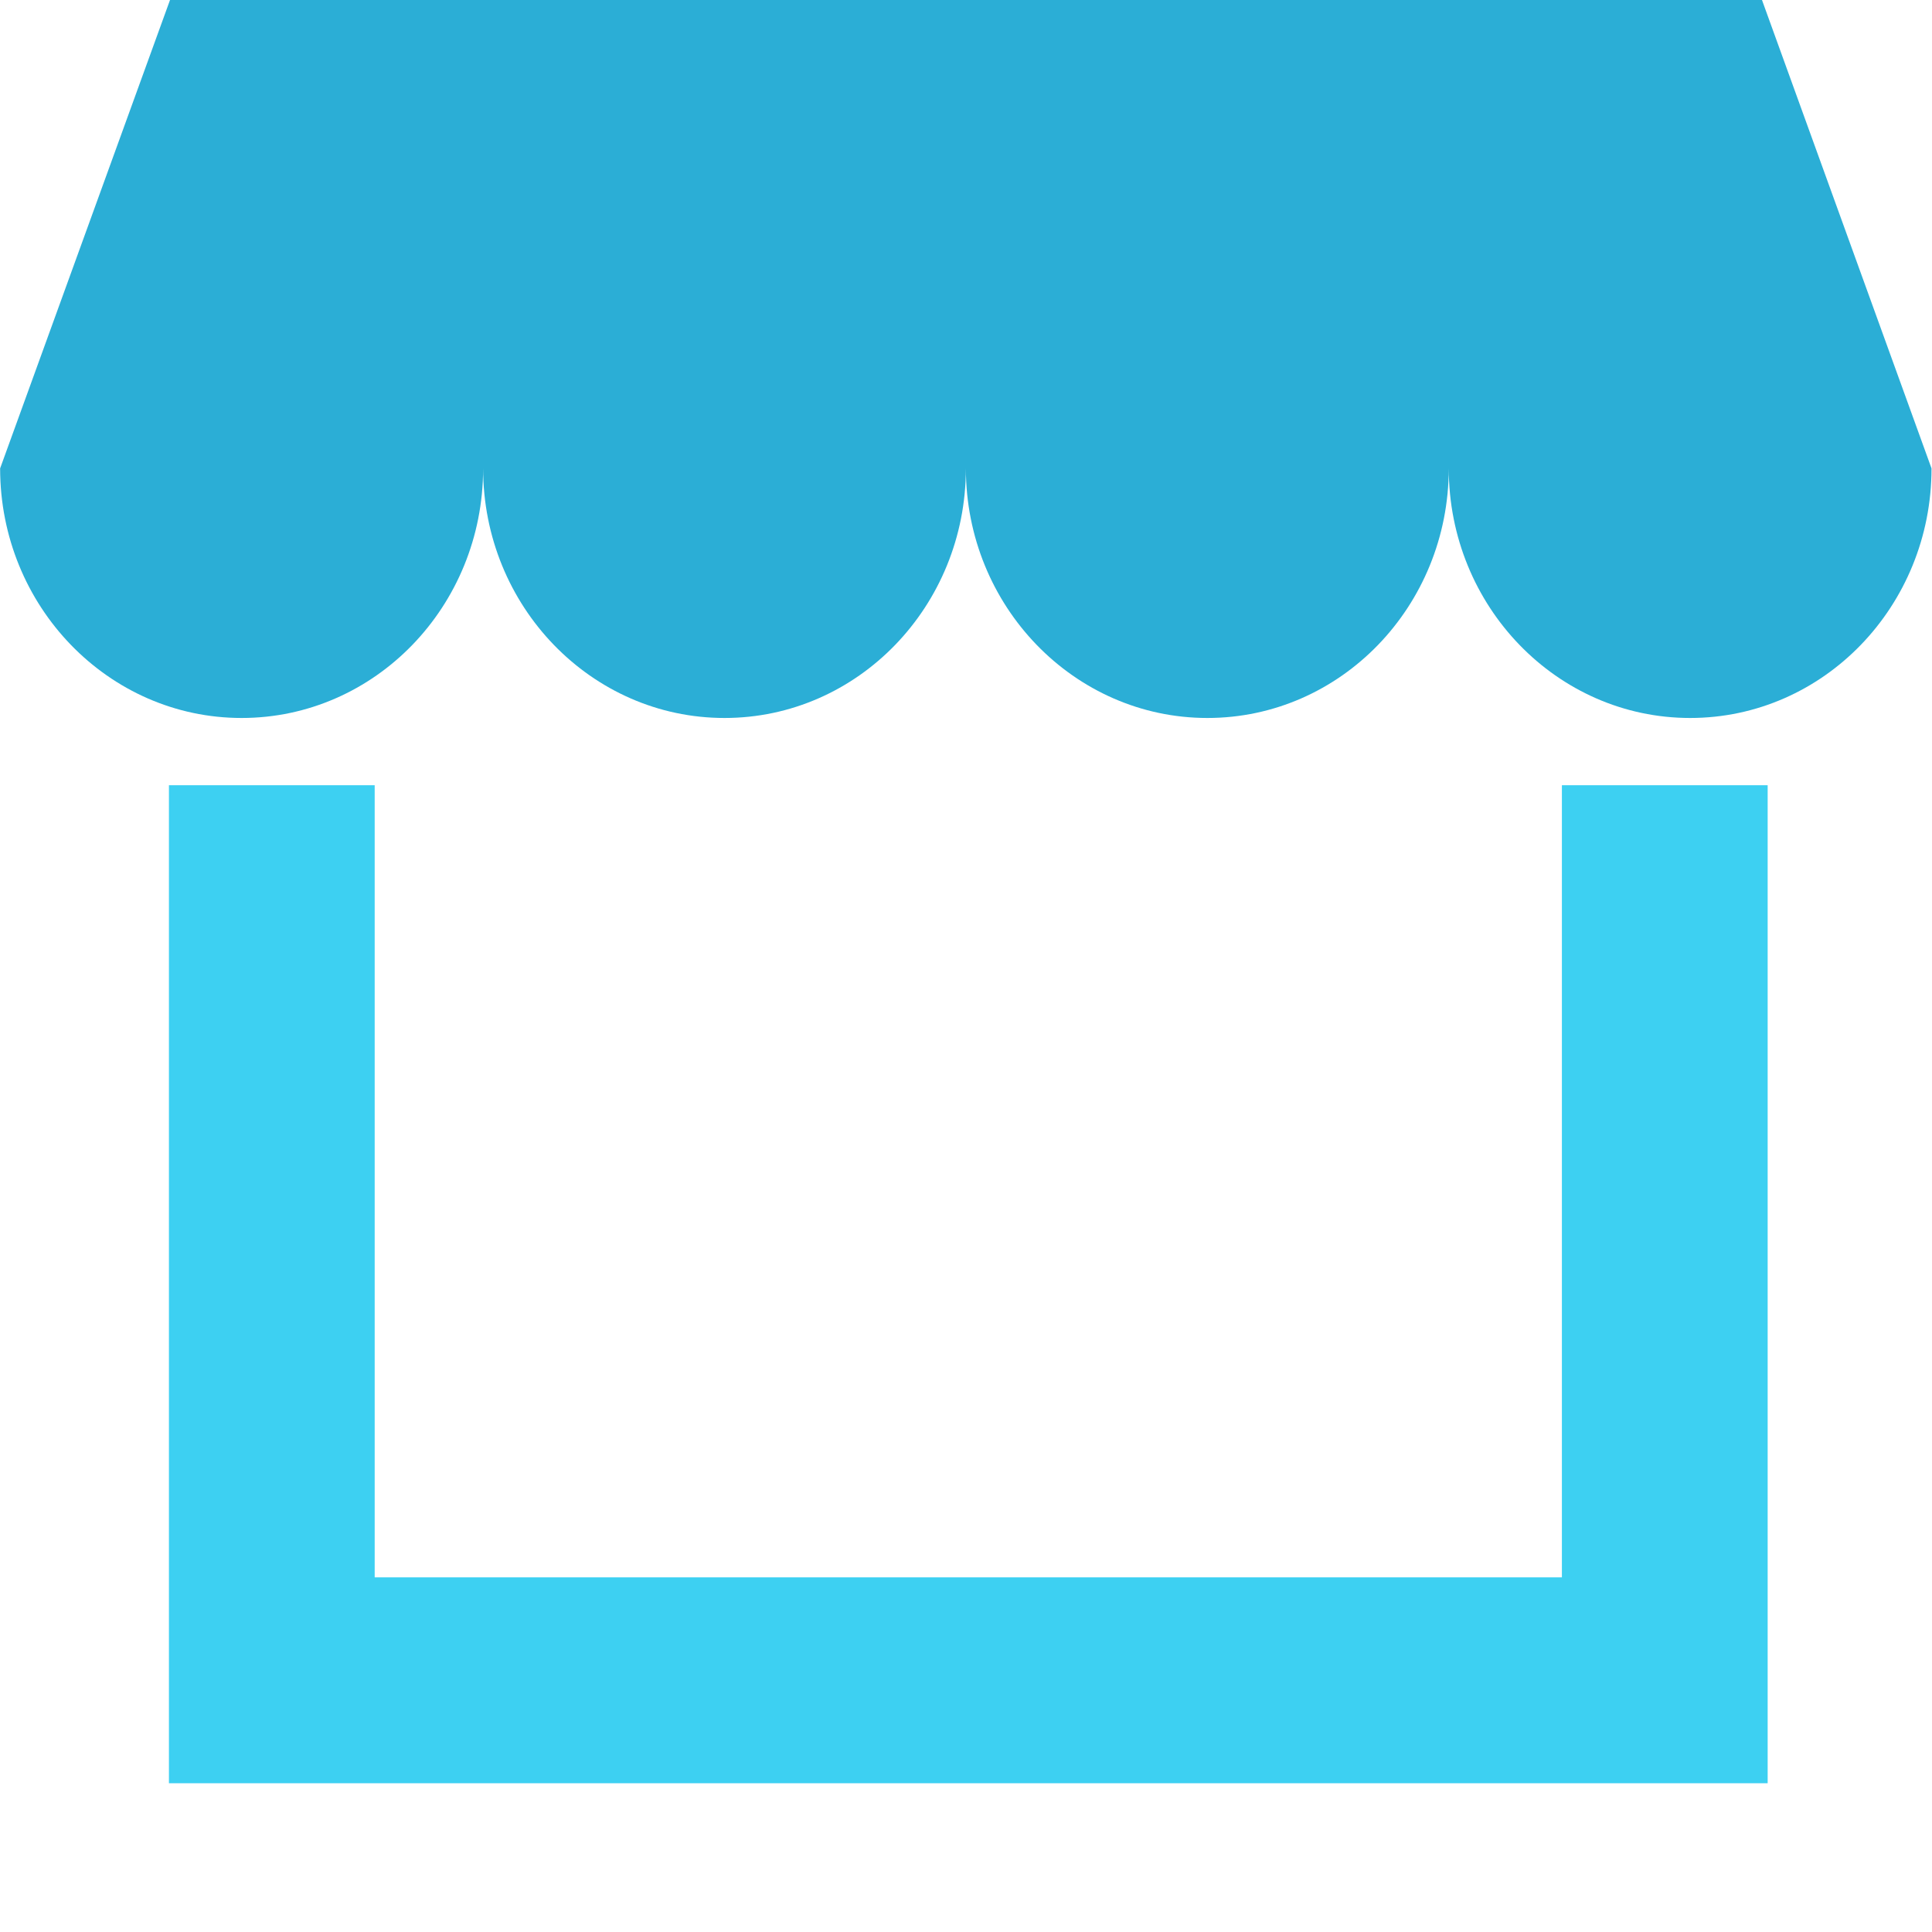 <?xml version="1.0" standalone="no"?><!DOCTYPE svg PUBLIC "-//W3C//DTD SVG 1.1//EN" "http://www.w3.org/Graphics/SVG/1.1/DTD/svg11.dtd"><svg t="1669295851235" class="icon" viewBox="0 0 1024 1024" version="1.1" xmlns="http://www.w3.org/2000/svg" p-id="5499" xmlns:xlink="http://www.w3.org/1999/xlink" width="200" height="200"><path d="M1023.744 248.256c0 73.088-57.28 132.288-127.936 132.288s-127.936-59.264-127.936-132.288c0 73.088-57.28 132.288-127.936 132.288s-128-59.264-128-132.288c0 73.088-57.28 132.288-127.936 132.288S256.064 321.28 256.064 248.256c0 73.088-57.344 132.288-128 132.288s-128-59.264-128-132.288L90.112 0h843.776l89.856 248.256" fill="#2BAED6" p-id="5500"></path><path d="M936.896 945.152H89.536V416.192H198.592v419.84h629.248v-419.84h109.056z" fill="#3DD0F2" p-id="5501"></path></svg>